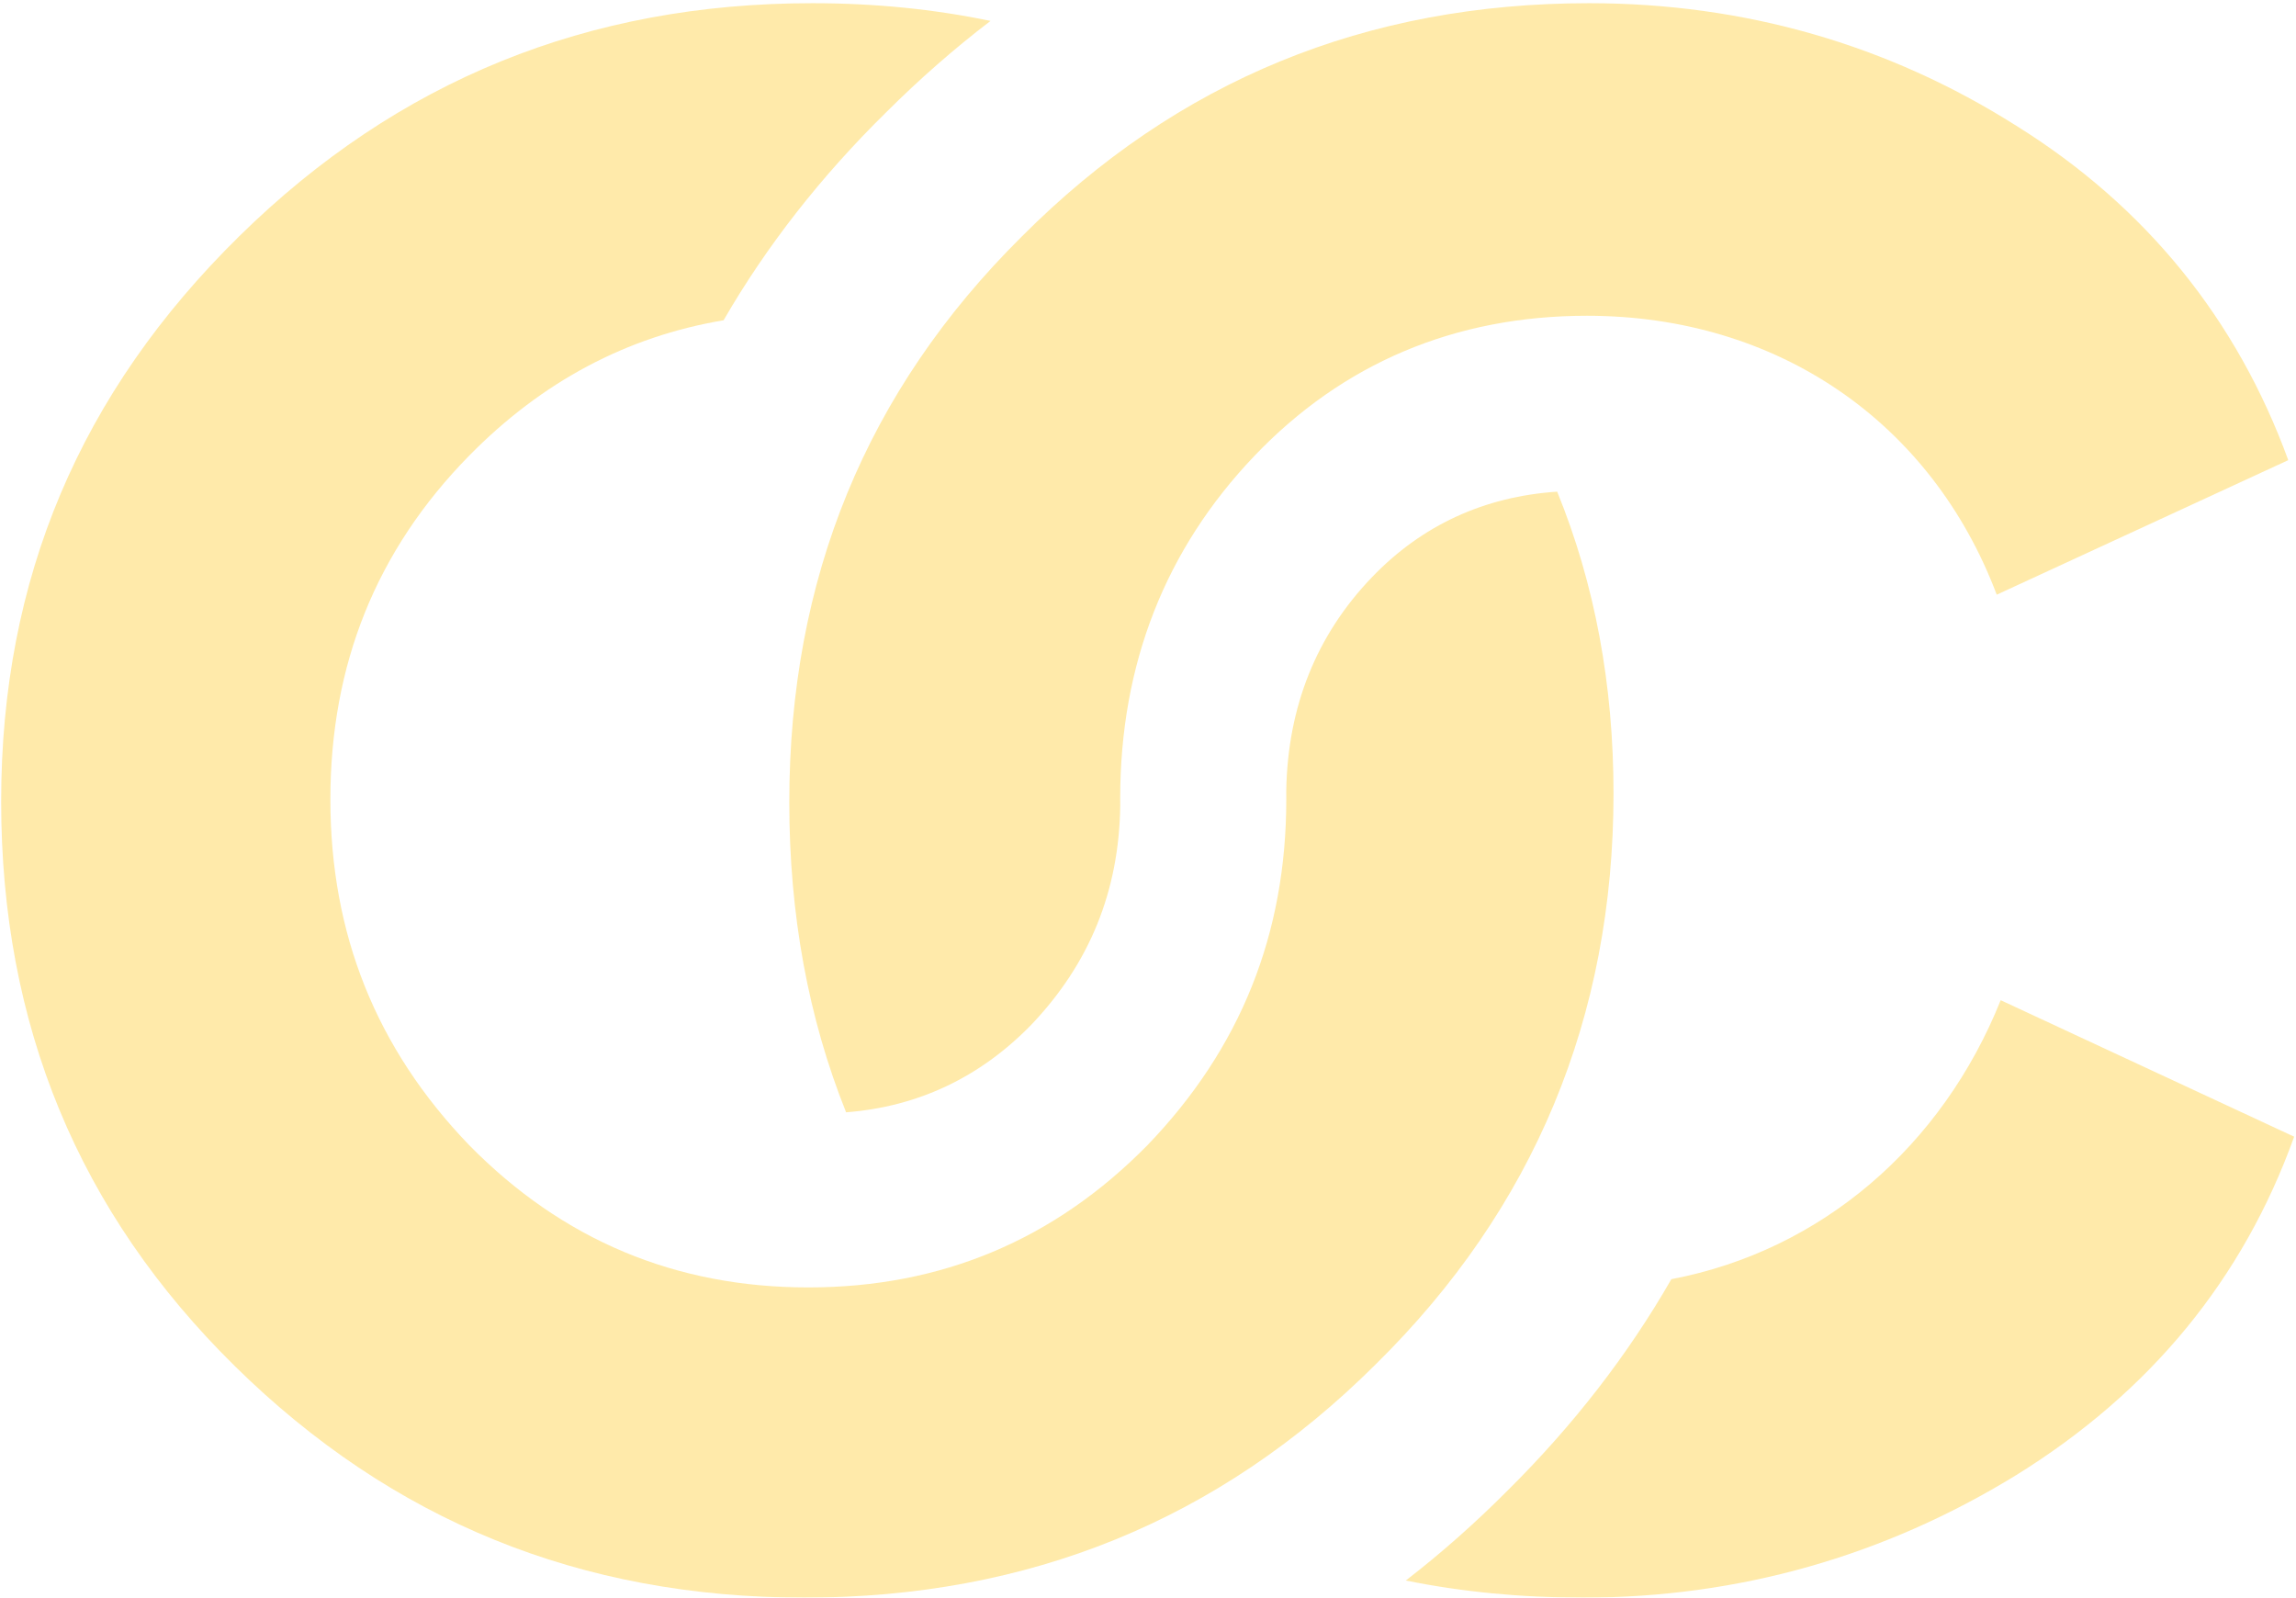 <svg xmlns="http://www.w3.org/2000/svg" width="240" height="167" viewBox="0 0 240 167" fill="none"><g opacity="0.49"><path d="M162.771 51.393C166.706 61.047 168.66 71.571 168.66 82.945C168.66 106.282 160.367 126.315 143.784 142.631C127.406 158.944 107.506 167.001 84.08 167.001C60.654 167.001 40.96 158.944 24.583 142.836C8.205 126.727 0.121 107.108 0.121 83.769C0.121 60.43 8.412 41.02 24.998 24.703C41.583 8.388 61.483 0.334 84.909 0.334C91.406 0.334 97.614 0.954 103.538 2.187C99.773 5.061 96.139 8.243 92.637 11.731C85.793 18.464 80.126 25.71 75.636 33.478C65.512 35.176 56.646 39.897 49.046 47.629C39.301 57.543 34.534 69.522 34.534 83.564C34.534 97.606 39.3 109.585 49.046 119.706C58.789 129.62 70.604 134.575 84.493 134.575C98.383 134.575 110.201 129.618 119.944 119.706C129.687 109.585 134.455 97.609 134.455 83.564C134.455 83.269 134.455 82.976 134.451 82.683C134.595 73.93 137.57 66.412 143.427 60.319C148.662 54.87 155.19 51.902 162.772 51.393H162.771Z" fill="#FFD551"></path><path d="M174.705 133.715C190.425 130.723 203.025 119.788 209.13 104.551L239.807 118.82C234.454 133.707 224.775 145.497 210.776 154.181C196.981 162.659 181.745 167.001 165.479 167.001C159.019 167.001 152.84 166.407 146.948 165.212C150.624 162.375 154.172 159.235 157.596 155.799C164.476 148.975 170.179 141.606 174.705 133.715ZM88.441 116.268C84.491 106.409 82.504 95.601 82.504 83.873C82.504 60.506 90.533 40.862 106.799 24.734C123.064 8.398 142.829 0.334 166.095 0.334C182.362 0.334 197.391 4.676 210.776 13.154C224.364 21.631 233.834 33.418 239.191 48.101L208.717 62.163C201.923 44.173 185.863 33.007 165.891 33.007C152.096 33.007 140.359 37.969 131.094 47.687C121.828 57.407 117.093 69.4 117.093 83.462C117.093 83.726 117.095 83.991 117.097 84.254C116.969 93.118 113.918 100.709 107.781 107.139C102.447 112.609 95.97 115.69 88.44 116.27L88.441 116.268Z" fill="#FFD551"></path></g></svg>